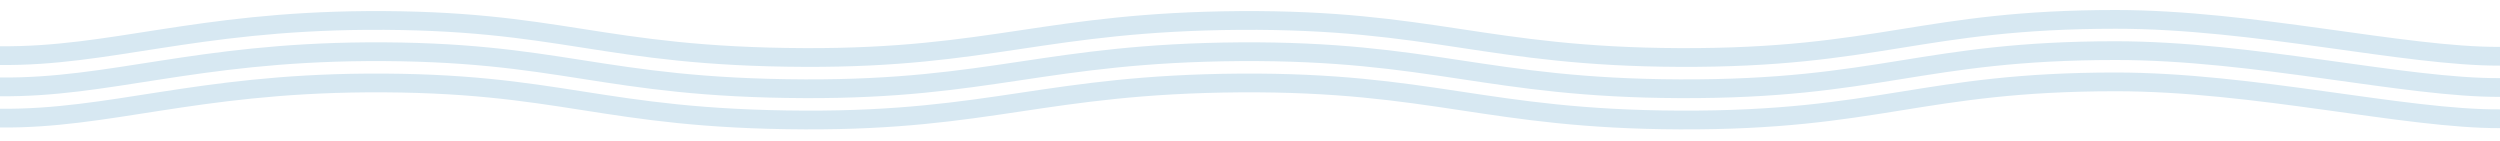 <?xml version="1.0" encoding="utf-8"?>
<!-- Generator: Adobe Illustrator 22.0.1, SVG Export Plug-In . SVG Version: 6.00 Build 0)  -->
<svg version="1.1" id="linie_nachbau_Kopie" xmlns="http://www.w3.org/2000/svg" xmlns:xlink="http://www.w3.org/1999/xlink"
	 x="0px" y="0px" viewBox="0 0 1600 90" style="enable-background:new 0 0 1600 90;" xml:space="preserve">
<path style="fill:#D7E8F2;" d="M1600,42c-60.3,0.3-158-23.7-246-23.6c-124,0-151.3,24.9-279,24.4c-123.7-0.5-158.3-24.5-281.4-23.7
	C669.7,20,634.3,43.2,515.3,42.8C384,42.3,359.7,18.3,234.6,19.1C124.7,19.9,69.7,42.3,0,41.6v-12C69.7,30.3,124.7,7.9,234.6,7.1
	C359.7,6.3,384,30.3,515.3,30.8C634.3,31.2,669.7,8,793.6,7.1C916.7,6.3,951.3,30.3,1075,30.8c127.7,0.5,155-24.4,279-24.4
	c88,0,185.7,24,246,23.6V42z"/>
<path style="fill:#D7E8F2;" d="M1600,62c-60.3,0.3-158-23.7-246-23.6c-124,0-151.3,24.9-279,24.4c-123.7-0.5-158.3-24.5-281.4-23.7
	C669.7,40,634.3,63.2,515.3,62.8C384,62.3,359.7,38.3,234.6,39.1C124.7,39.9,69.7,62.3,0,61.6v-12c69.7,0.7,124.7-21.7,234.6-22.5
	C359.7,26.3,384,50.3,515.3,50.8c119,0.4,154.4-22.8,278.3-23.7c123.1-0.8,157.7,23.2,281.4,23.7c127.7,0.5,155-24.4,279-24.4
	c88,0,185.7,24,246,23.6V62z"/>
<path style="fill:#D7E8F2;" d="M1600,82c-60.3,0.3-158-23.7-246-23.6c-124,0-151.3,24.9-279,24.4c-123.7-0.5-158.3-24.5-281.4-23.7
	C669.7,60,634.3,83.2,515.3,82.8C384,82.3,359.7,58.3,234.6,59.1C124.7,59.9,69.7,82.3,0,81.6v-12c69.7,0.7,124.7-21.7,234.6-22.5
	C359.7,46.3,384,70.3,515.3,70.8c119,0.4,154.4-22.8,278.3-23.7c123.1-0.8,157.7,23.2,281.4,23.7c127.7,0.5,155-24.4,279-24.4
	c88,0,185.7,24,246,23.6V82z"/>
</svg>
